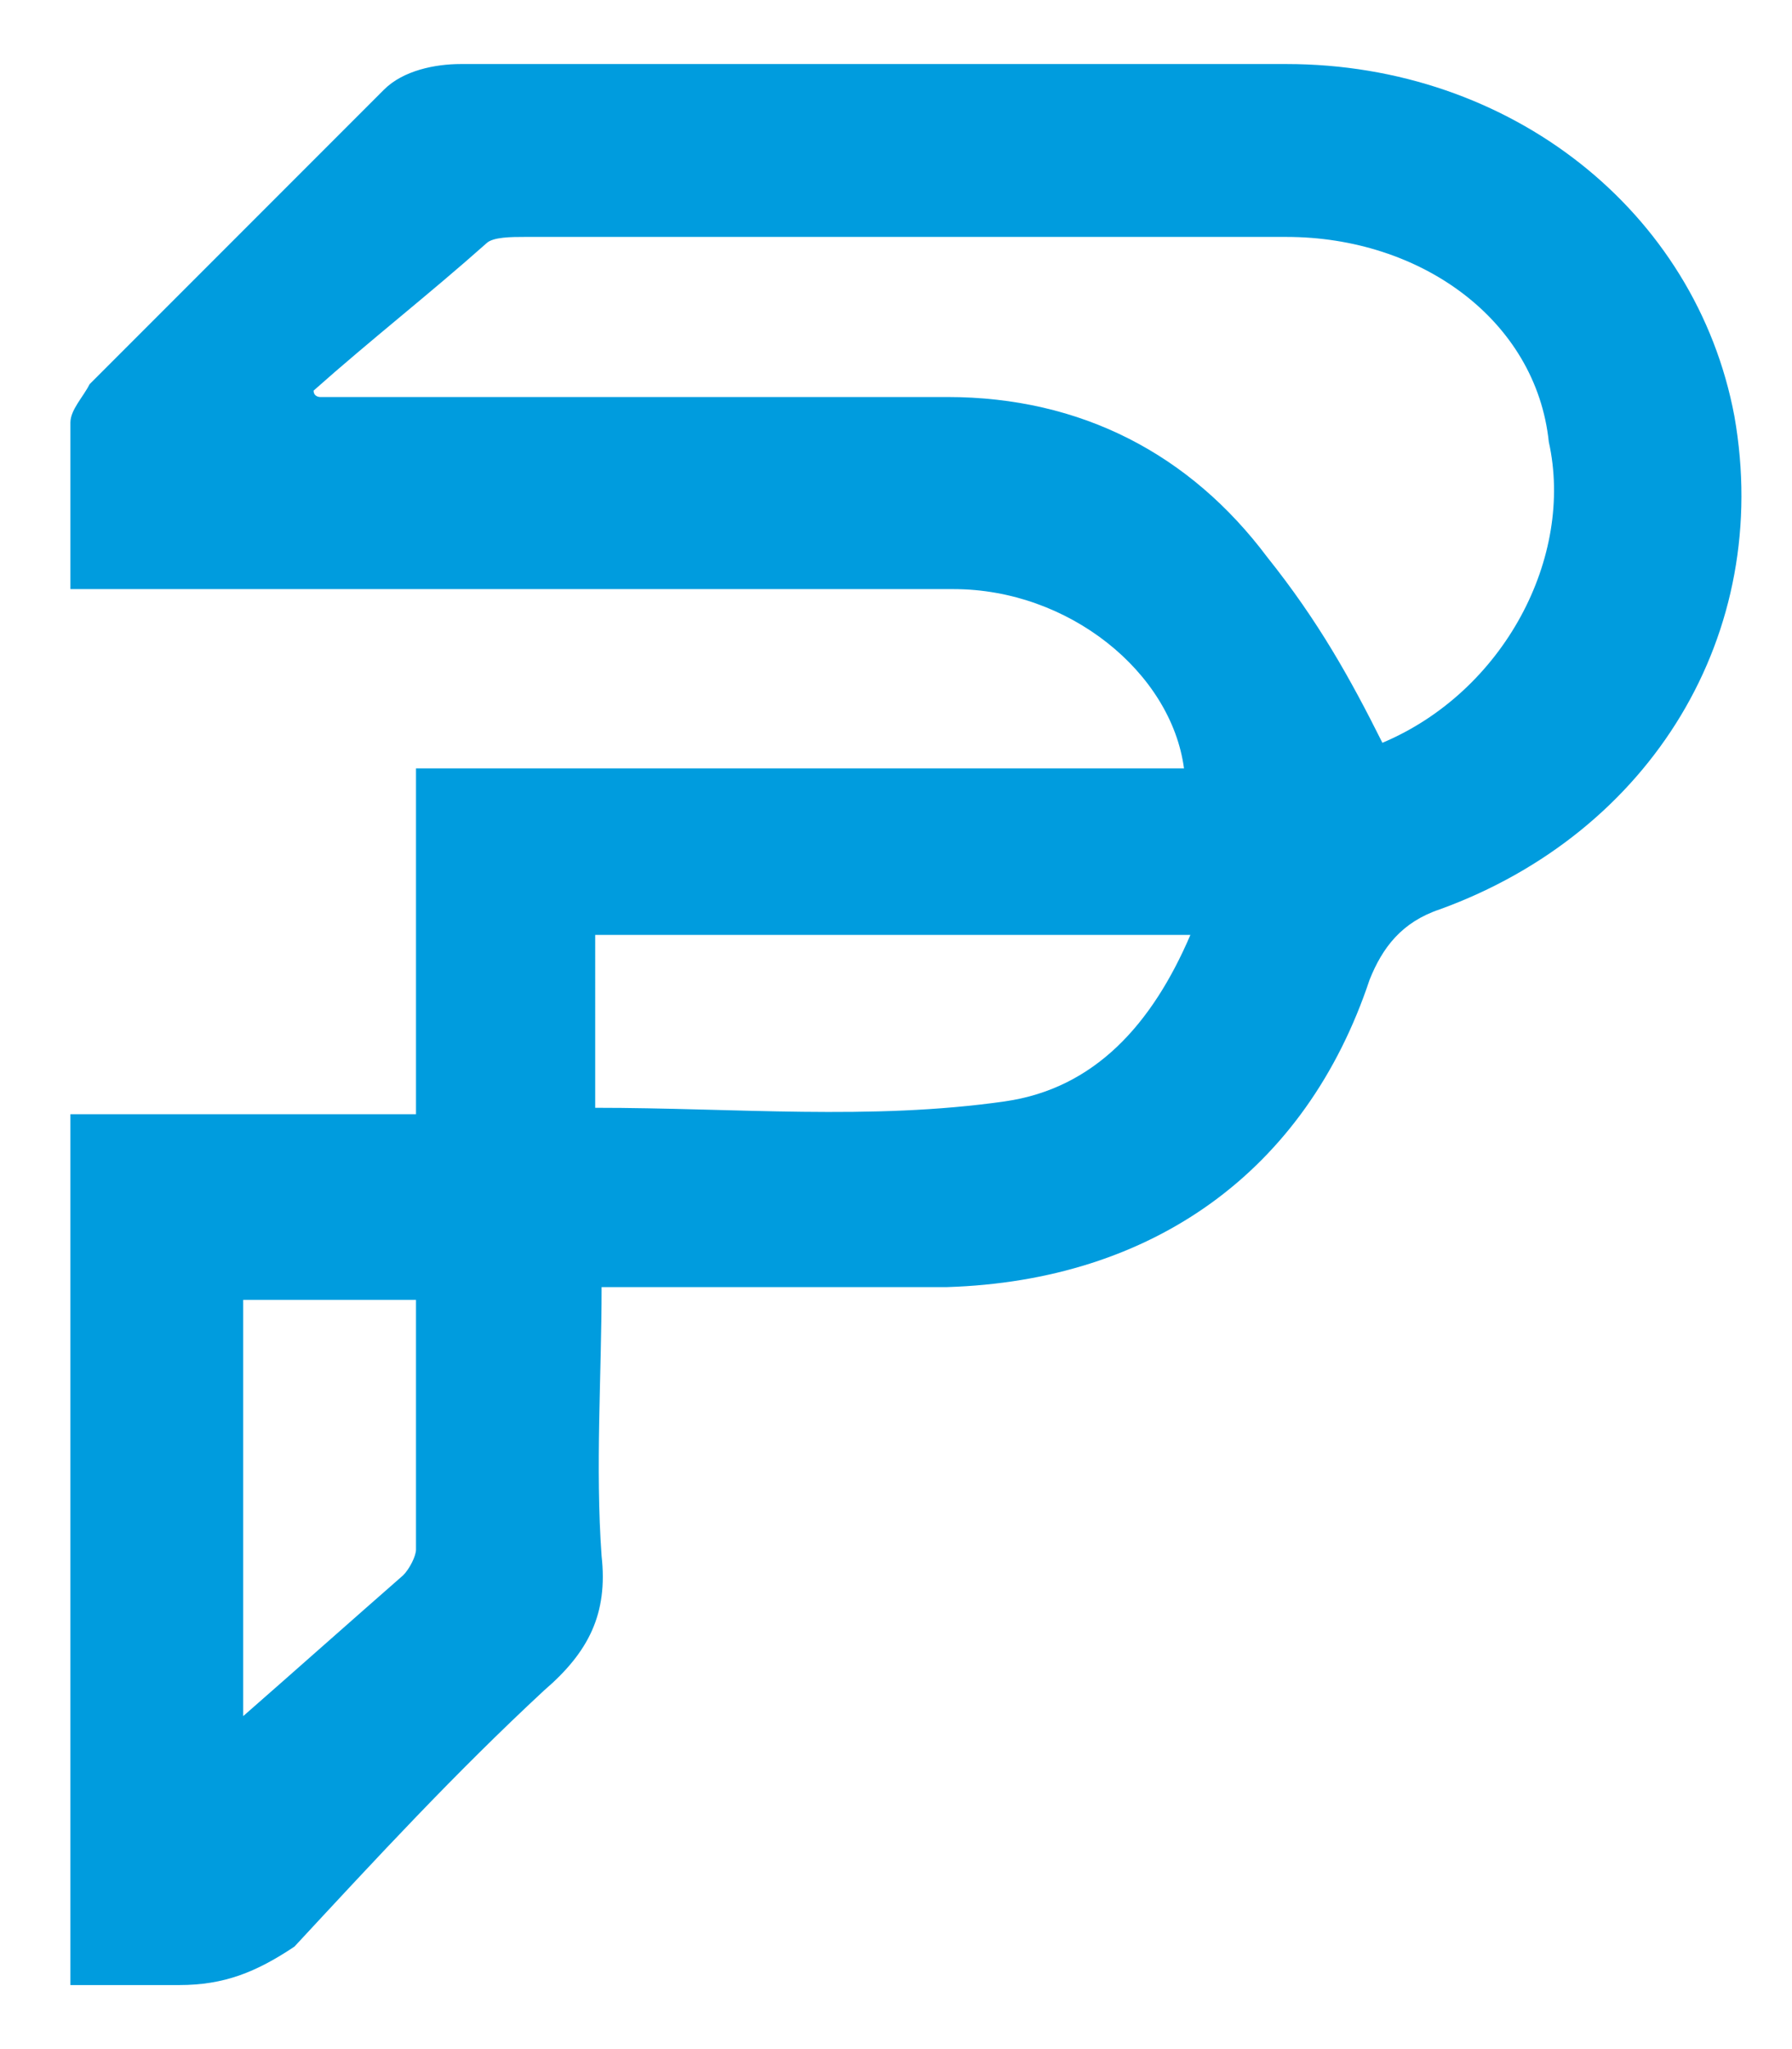 <?xml version="1.0" encoding="utf-8"?>
<!-- Generator: Adobe Illustrator 26.0.0, SVG Export Plug-In . SVG Version: 6.00 Build 0)  -->
<svg version="1.1" id="Layer_1" xmlns="http://www.w3.org/2000/svg" xmlns:xlink="http://www.w3.org/1999/xlink" x="0px" y="0px"
	 viewBox="0 0 28 32" style="enable-background:new 0 0 28 32;" xml:space="preserve">
<style type="text/css">
	.st0{fill:#009CDE;}
</style>
<g>
	<g>
		<path class="st0" d="M1.1,31c0-4.6,0-9,0-13.6c1.8,0,3.5,0,5.4,0c0-1.8,0-3.6,0-5.4c4.1,0,8,0,12,0c-0.2-1.5-1.8-2.8-3.6-2.8
			c-4.2,0-8.6,0-12.8,0c-0.3,0-0.6,0-1,0c0-0.9,0-1.8,0-2.6c0-0.2,0.2-0.4,0.3-0.6c1.5-1.5,3-3,4.6-4.6C6.3,1.1,6.8,1,7.2,1
			c4.3,0,8.6,0,12.9,0c3.5,0,6.4,2.3,7,5.5c0.6,3.4-1.3,6.5-4.6,7.7c-0.6,0.2-0.9,0.6-1.1,1.1c-1,3-3.4,4.7-6.6,4.8
			c-1.8,0-3.5,0-5.4,0c0,1.4-0.1,2.8,0,4.2c0.1,0.9-0.2,1.5-0.9,2.1c-1.4,1.3-2.6,2.6-3.9,4C4,30.8,3.5,31,2.8,31
			C2.3,31,1.7,31,1.1,31z M21.6,11.6C21.6,11.6,21.7,11.7,21.6,11.6c1.9-0.8,3-2.9,2.6-4.7C24,5,22.2,3.7,20.1,3.7
			c-4,0-7.9,0-11.9,0c-0.2,0-0.5,0-0.6,0.1C6.7,4.6,5.8,5.3,4.9,6.1C4.9,6.2,5,6.2,5,6.2c0.2,0,0.6,0,0.8,0c3,0,6.1,0,9,0
			c2.1,0,3.8,0.9,5,2.5C20.6,9.7,21.1,10.6,21.6,11.6z M9.3,17.3c2.2,0,4.3,0.2,6.4-0.1c1.4-0.2,2.3-1.2,2.9-2.6c-3.2,0-6.2,0-9.3,0
			C9.3,15.7,9.3,16.5,9.3,17.3z M3.8,26.8c0.8-0.7,1.7-1.5,2.5-2.2c0.1-0.1,0.2-0.3,0.2-0.4c0-1.3,0-2.6,0-3.9c-1,0-1.8,0-2.7,0
			C3.8,22.5,3.8,24.7,3.8,26.8z"/>
	</g>
</g>
</svg>
